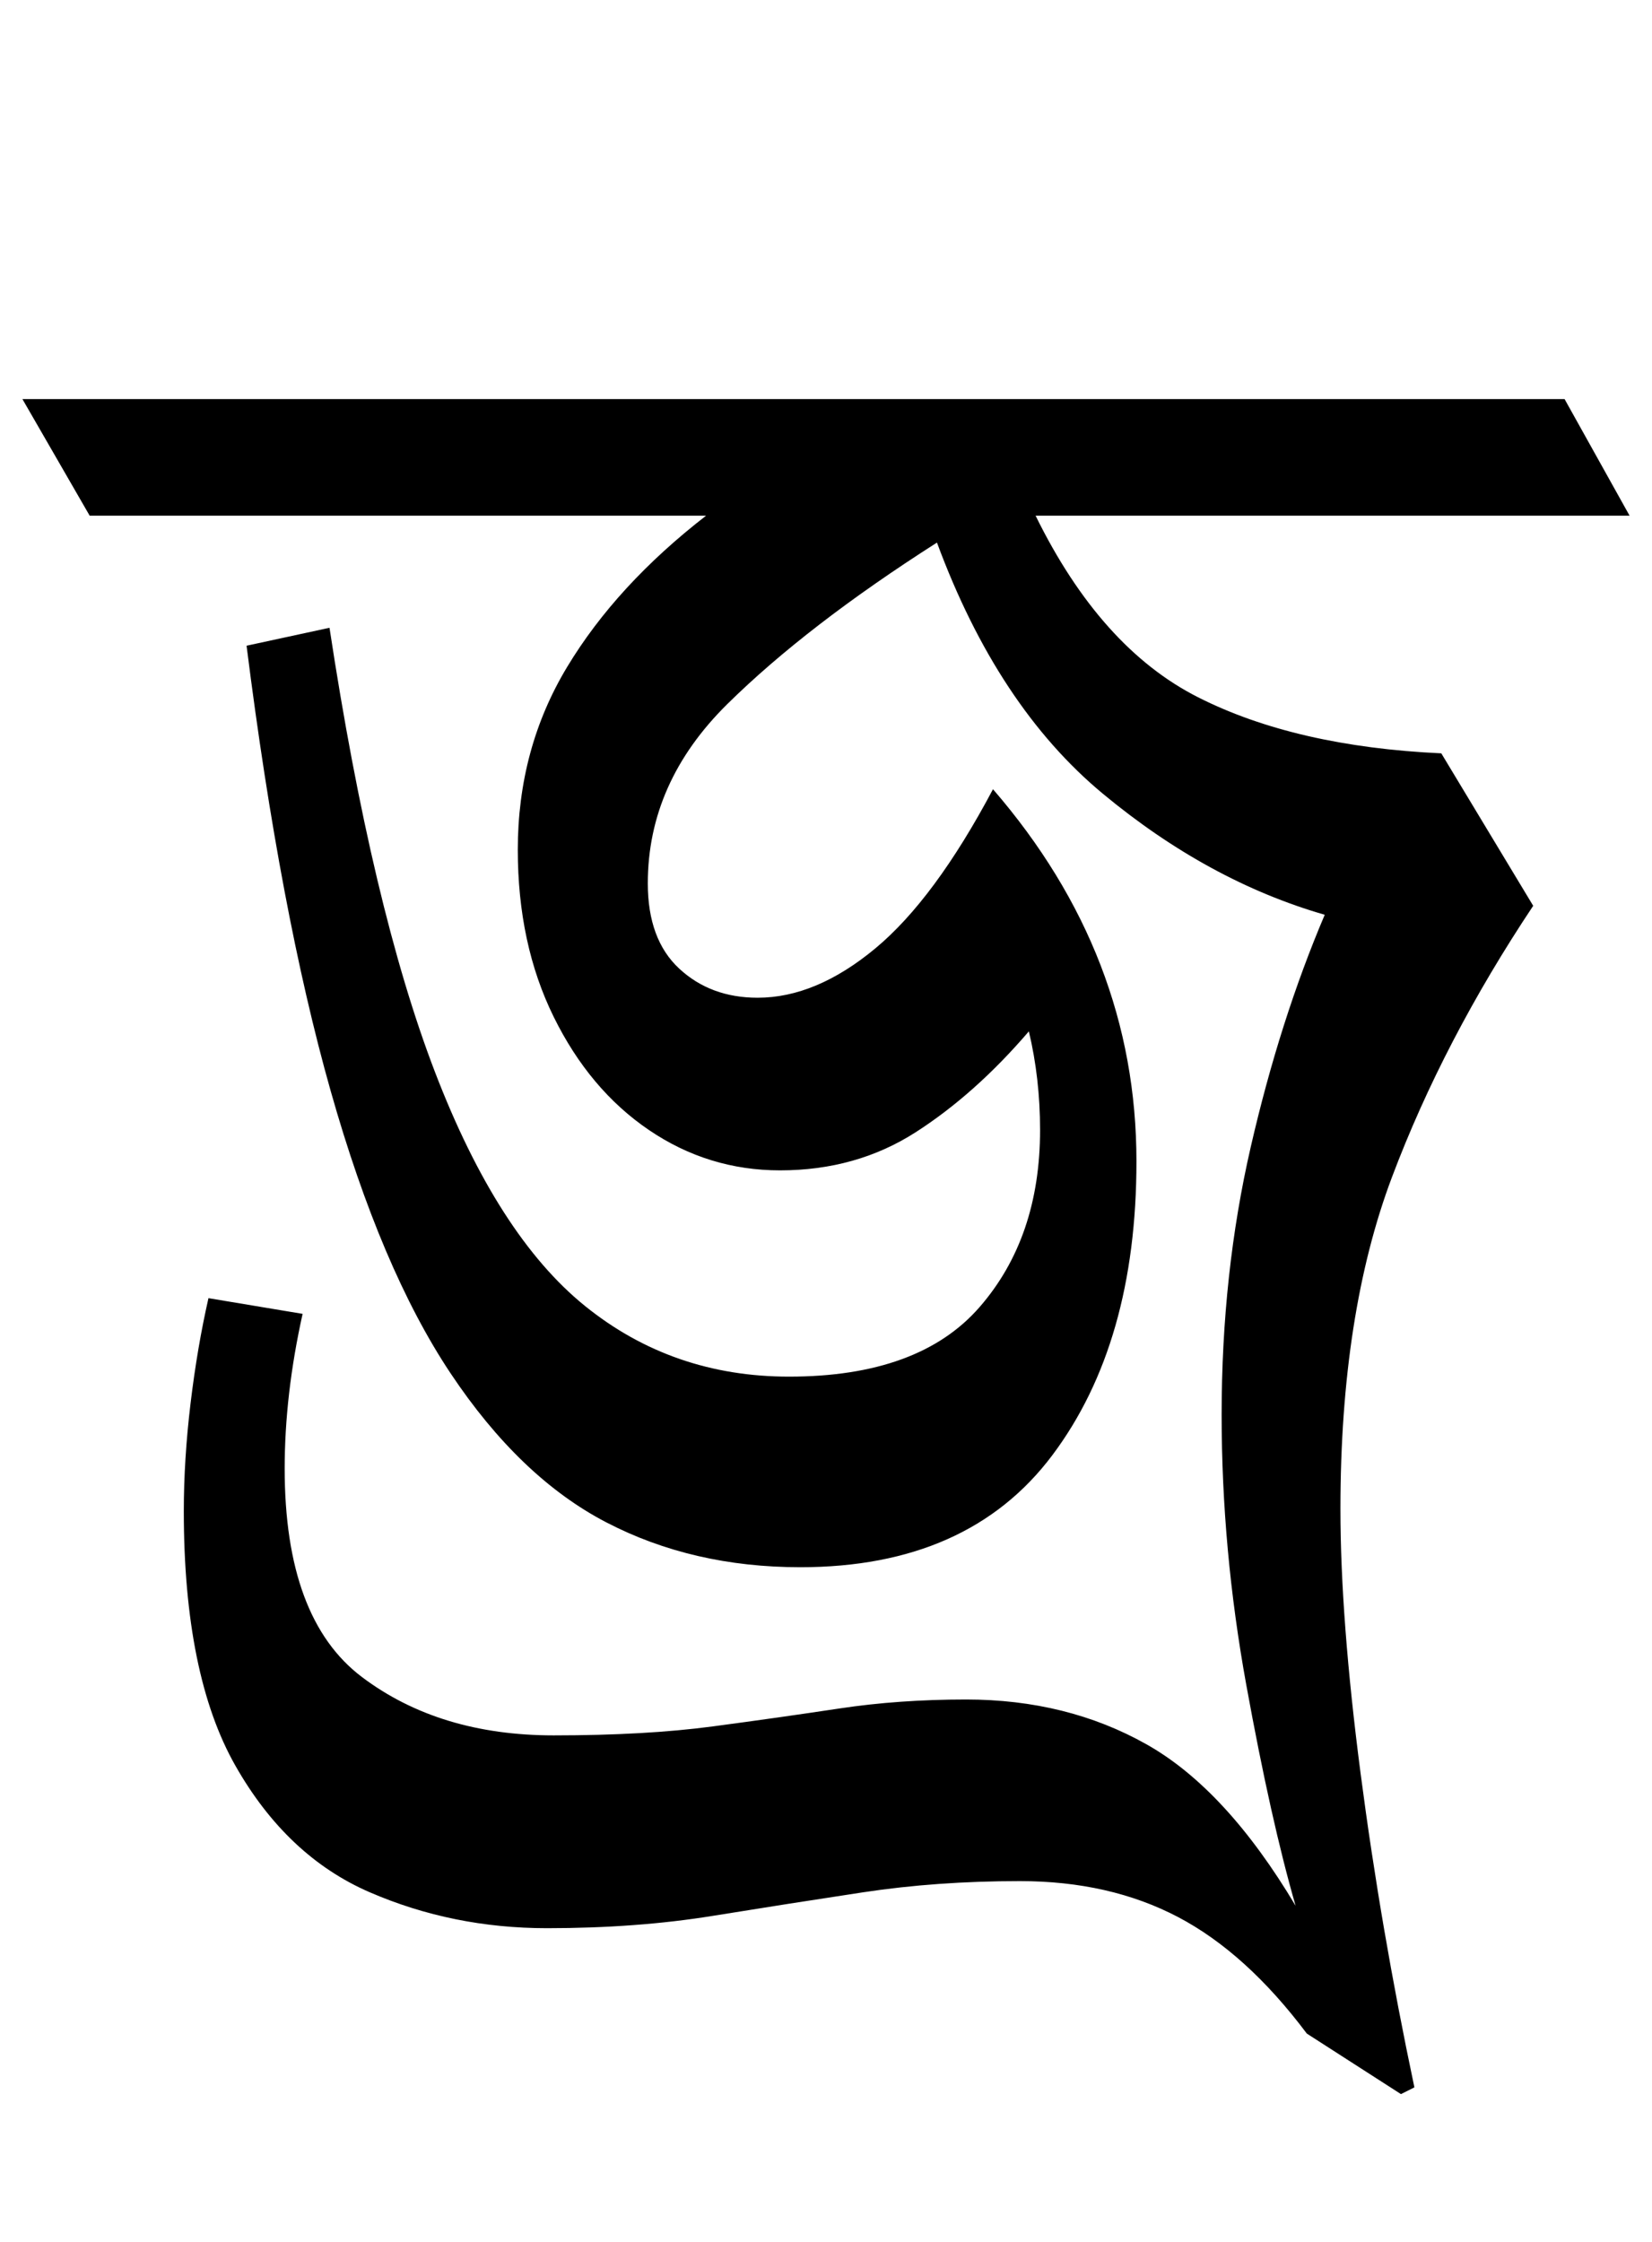 <?xml version="1.0" standalone="no"?>
<!DOCTYPE svg PUBLIC "-//W3C//DTD SVG 1.1//EN" "http://www.w3.org/Graphics/SVG/1.1/DTD/svg11.dtd" >
<svg xmlns="http://www.w3.org/2000/svg" xmlns:xlink="http://www.w3.org/1999/xlink" version="1.1" viewBox="-36 0 737 1000">
   <path fill="currentColor"
d="M321 699q-48 0 -86.5 -20t-69.5 -66.5t-53.5 -126t-37.5 -198.5l37 -8q19 125 47 198t67 104.5t91 31.5q58 0 85 -31t27 -79q0 -23 -5 -44q-24 28 -50.5 45t-60.5 17q-32 0 -58.5 -18t-42.5 -50.5t-16 -74.5q0 -45 22 -81.5t62 -67.5h-275l-30 -52h688l29 52h-265
q29 59 72.5 81t108.5 25l41 68q-40 60 -63 121t-23 148q0 49 9 118t24 140l-6 3l-42 -27q-27 -36 -57.5 -52t-70.5 -16q-37 0 -70 5t-67 10.5t-74 5.5q-42 0 -79 -16t-60 -56.5t-23 -113.5q0 -23 3 -48t8 -47l42 7q-8 36 -8 69q0 67 34.5 93t85.5 26q41 0 71 -4t56.5 -8
t56.5 -4q45 0 80.5 20t66.5 72q-11 -38 -22 -98.5t-11 -120.5q0 -63 13 -119.5t33 -103.5q-52 -15 -99 -54t-74 -112q-58 37 -93.5 72t-35.5 80q0 25 14 38t35 13q26 0 52.5 -22t52.5 -71q64 74 64 166q0 81 -37.5 131t-112.5 50z" />
</svg>
